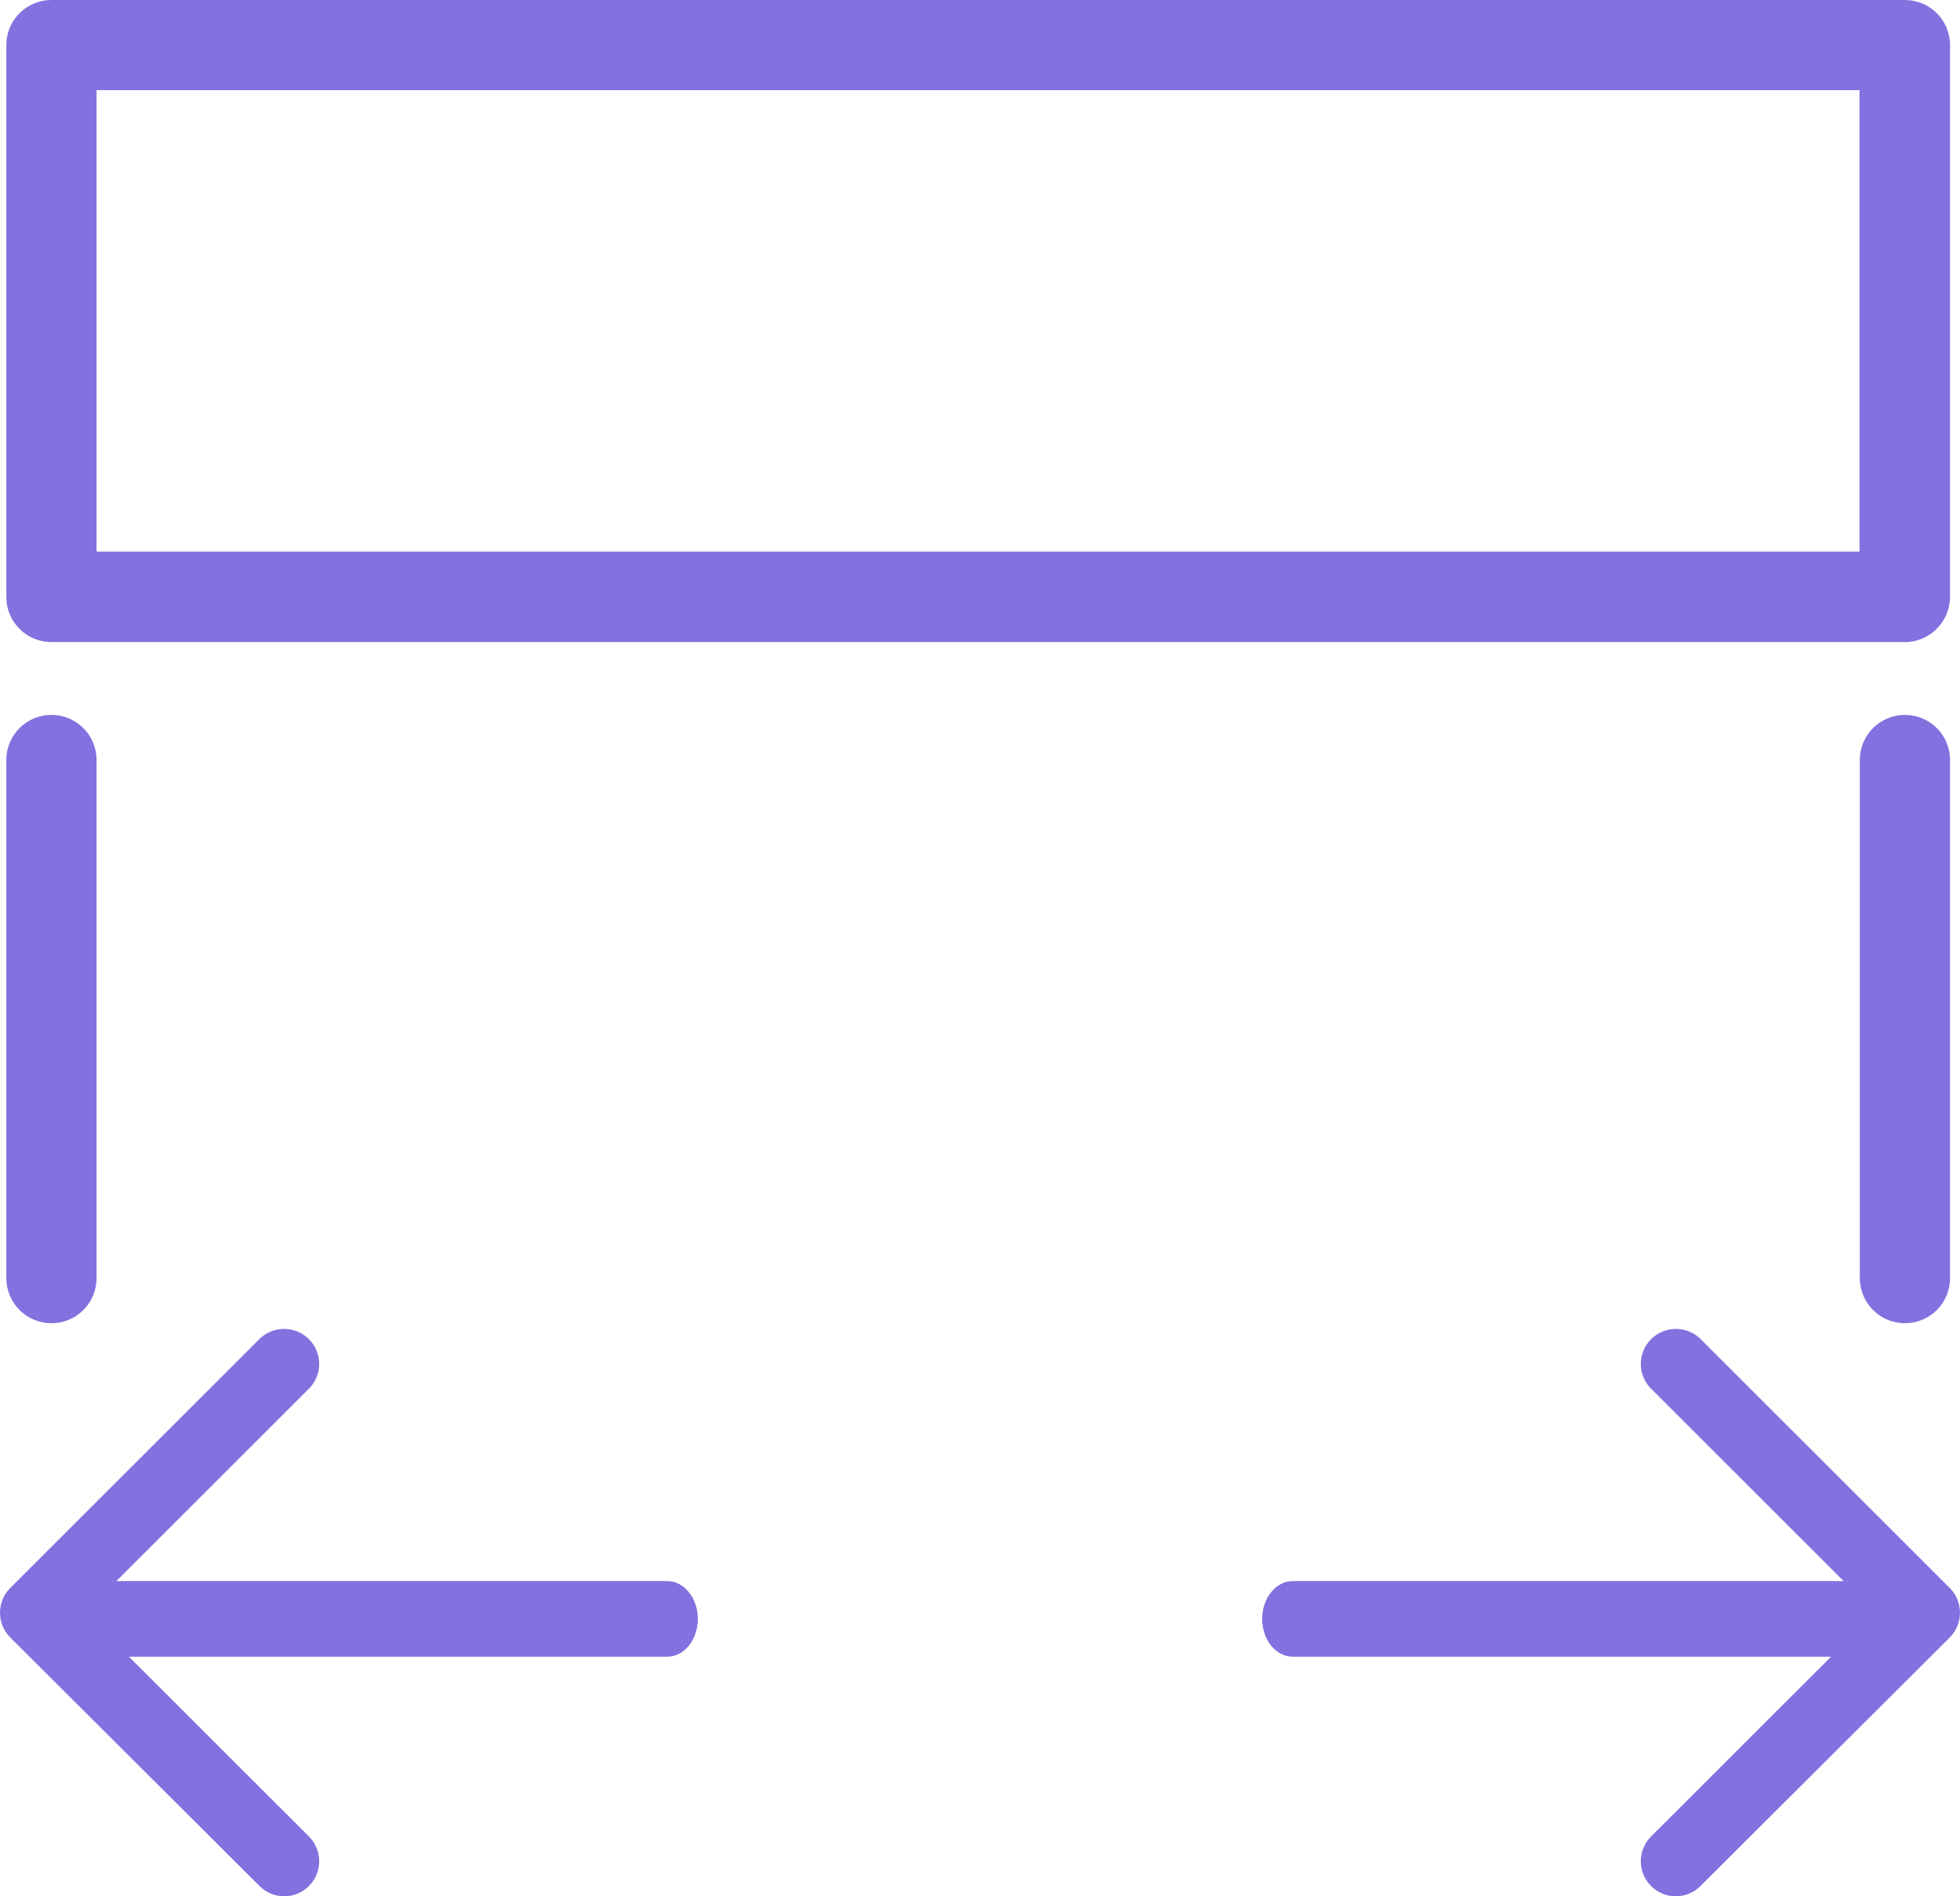 <?xml version="1.0" encoding="UTF-8"?>
<svg xmlns="http://www.w3.org/2000/svg" xmlns:xlink="http://www.w3.org/1999/xlink" width="62px" height="60px" viewBox="0 0 62 60" version="1.1">
  <title>69B0D1B7-C611-4FD4-AEF8-FE936BEB19A7</title>
  <g id="Secum_CZ_webdesign_2024" stroke="none" stroke-width="1" fill="none" fill-rule="evenodd">
    <g id="Secum_CZ_windows" transform="translate(-1559, -1830)" fill="#8272DF" fill-rule="nonzero">
      <g id="content" transform="translate(0, 20)">
        <g id="icons_list" transform="translate(215, 1725)">
          <g id="4" transform="translate(1260, 0)">
            <path d="M144.258,105.316 L85.627,105.316 C84.838,105.316 84.2,104.678 84.2,103.89 L84.2,86.426 C84.2,85.638 84.838,85 85.627,85 L144.258,85 C145.046,85 145.685,85.638 145.685,86.426 L145.685,103.88 C145.685,104.668 145.046,105.316 144.258,105.316 Z M87.054,102.453 L142.821,102.453 L142.821,87.852 L87.054,87.852 L87.054,102.453 Z M85.627,126.868 C84.838,126.868 84.2,126.23 84.2,125.442 L84.2,109.046 C84.2,108.258 84.838,107.62 85.627,107.62 C86.416,107.62 87.054,108.258 87.054,109.046 L87.054,125.442 C87.054,126.23 86.416,126.868 85.627,126.868 Z M144.258,126.868 C143.469,126.868 142.831,126.23 142.831,125.442 L142.831,109.046 C142.831,108.258 143.469,107.62 144.258,107.62 C145.046,107.62 145.685,108.258 145.685,109.046 L145.685,125.442 C145.685,126.23 145.046,126.868 144.258,126.868 Z M137.798,127.372 L145.675,135.244 C146.108,135.676 146.108,136.379 145.675,136.812 L137.79,144.676 C137.573,144.892 137.295,145 137.009,145 C136.723,145 136.445,144.892 136.228,144.676 C135.795,144.243 135.795,143.54 136.228,143.107 L141.92,137.42 L124.892,137.42 C124.358,137.42 123.926,136.885 123.926,136.223 C123.926,135.562 124.358,135.027 124.892,135.027 L142.318,135.026 L136.228,128.94 C135.795,128.508 135.795,127.805 136.228,127.372 C136.661,126.94 137.365,126.94 137.798,127.372 Z M92.202,127.372 L84.325,135.244 C83.892,135.676 83.892,136.379 84.325,136.812 L92.21,144.676 C92.427,144.892 92.705,145 92.991,145 C93.277,145 93.555,144.892 93.772,144.676 C94.205,144.243 94.205,143.54 93.772,143.107 L88.08,137.42 L105.108,137.42 C105.642,137.42 106.074,136.885 106.074,136.223 C106.074,135.562 105.642,135.027 105.108,135.027 L87.682,135.026 L93.772,128.94 C94.205,128.508 94.205,127.805 93.772,127.372 C93.339,126.94 92.635,126.94 92.202,127.372 Z" id="Combined-Shape"></path>
          </g>
        </g>
      </g>
    </g>
  </g>
</svg>
